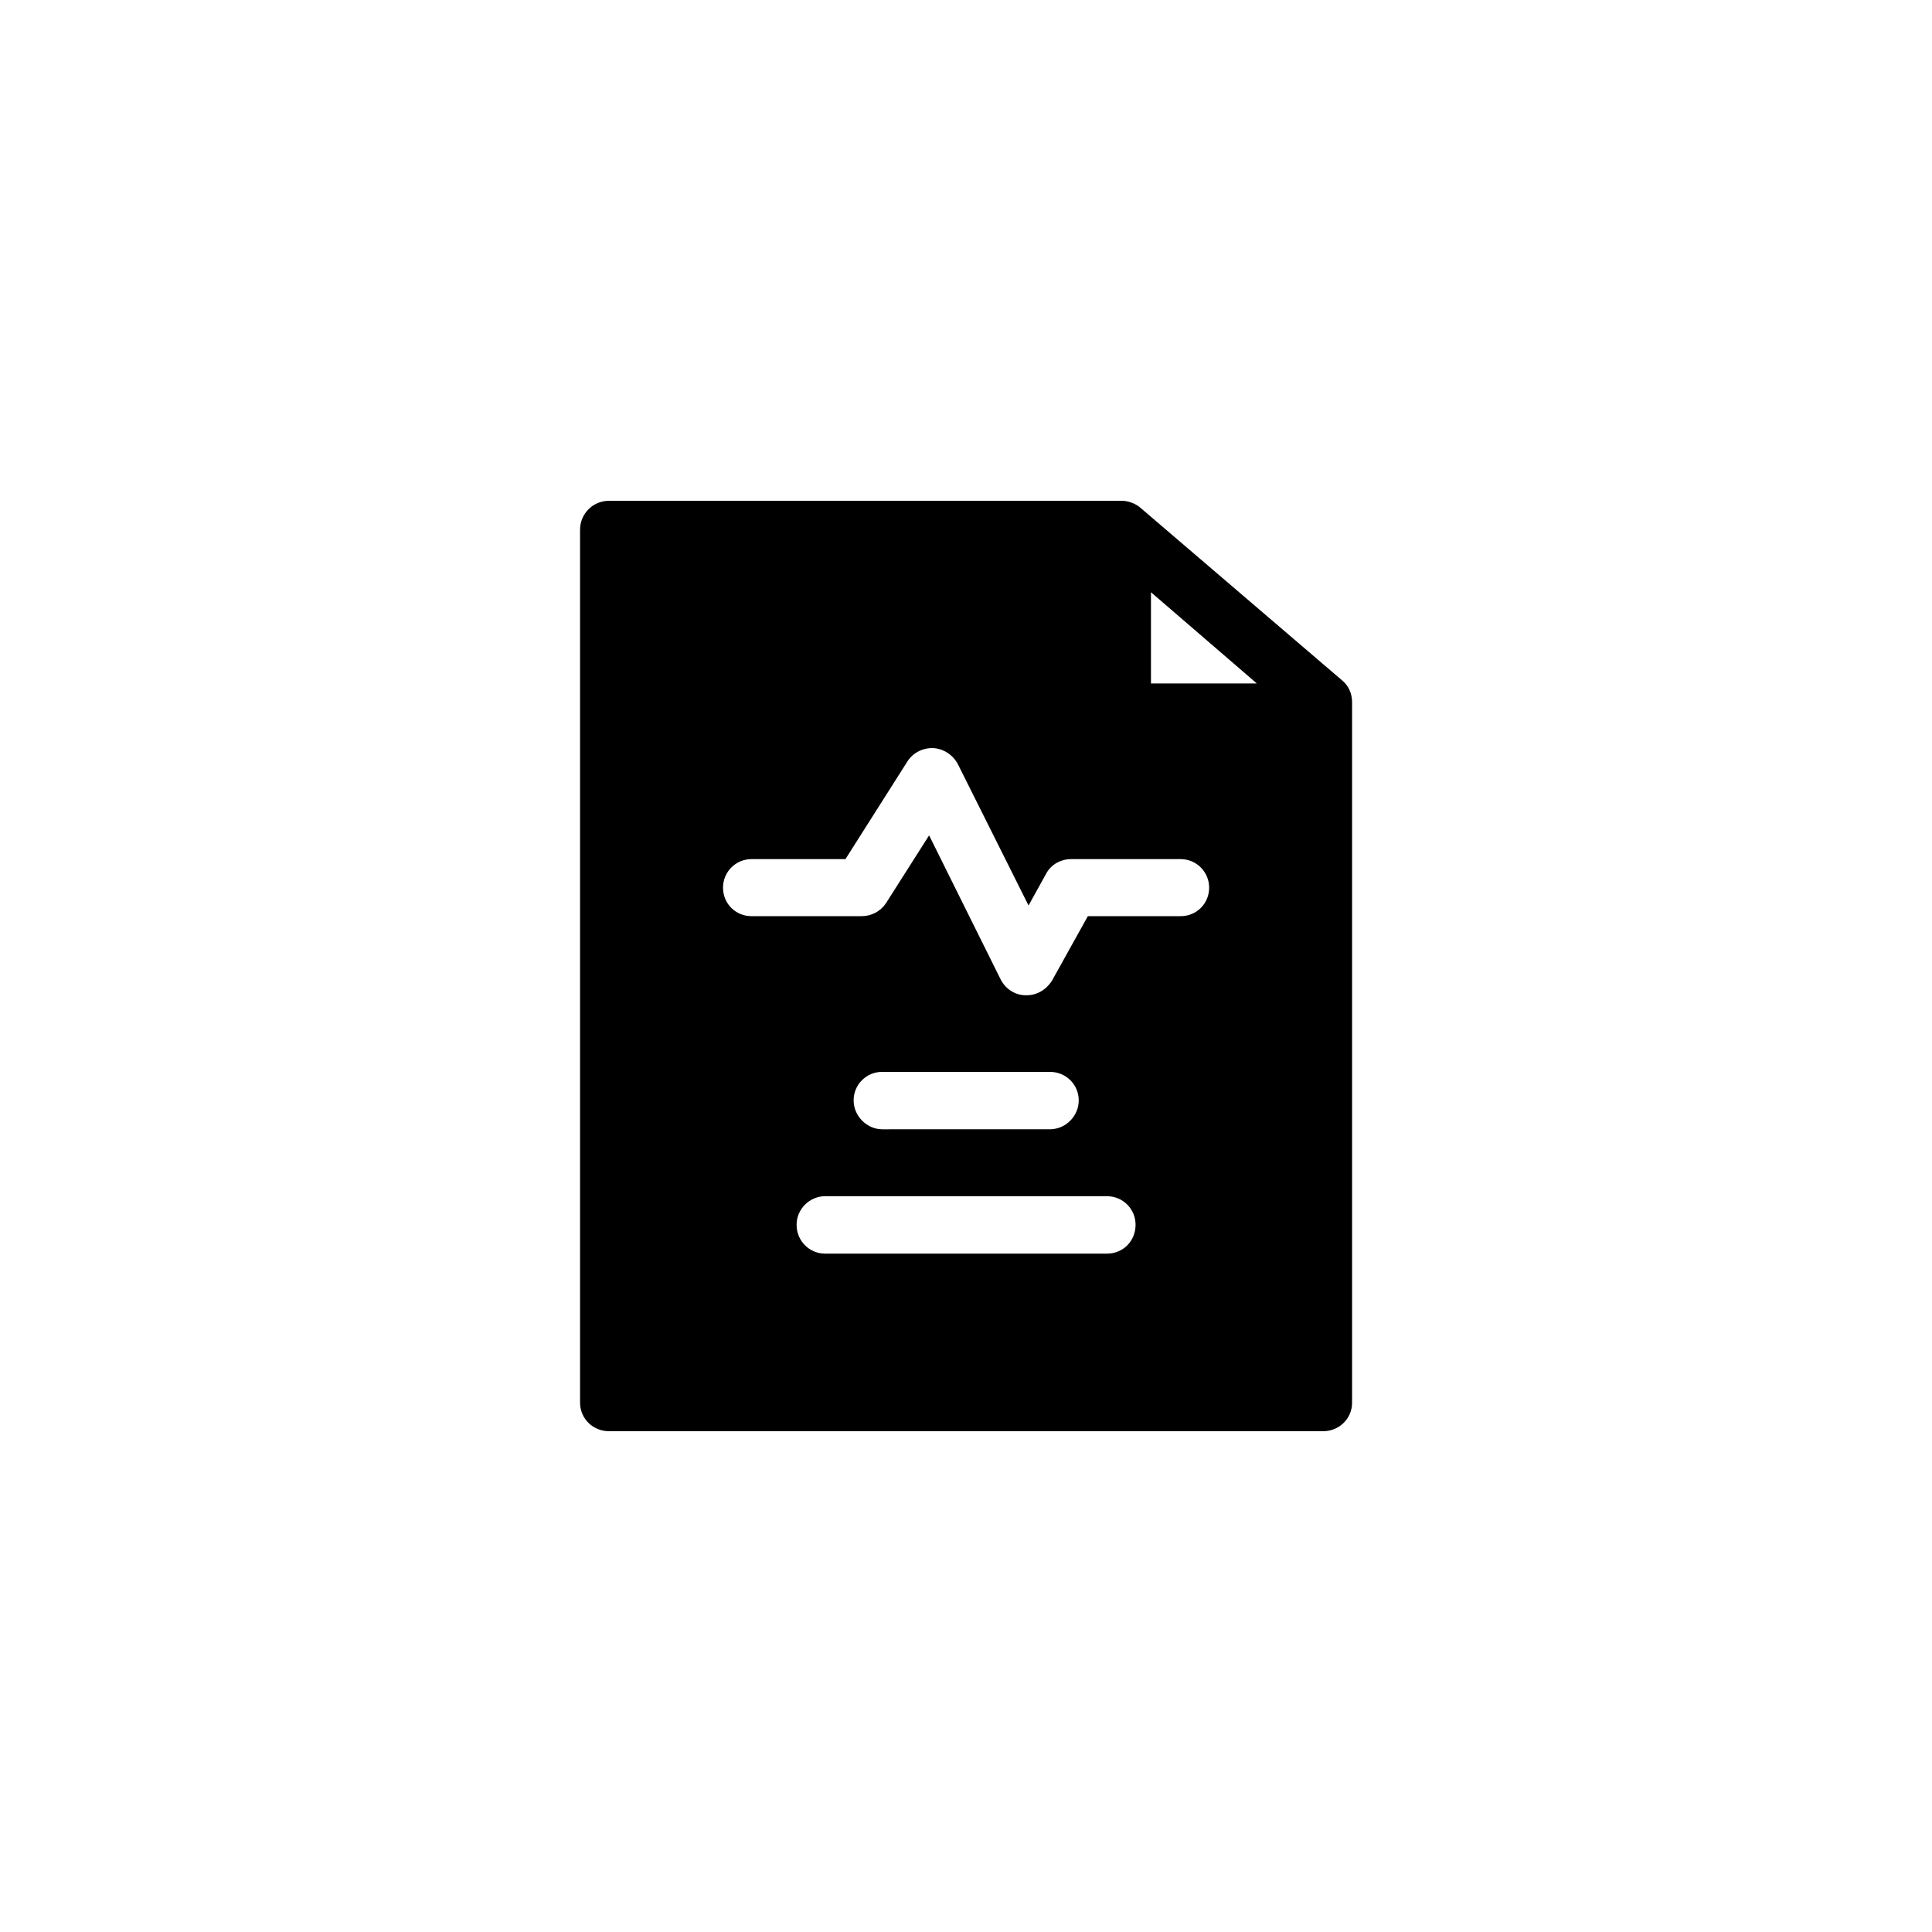 <?xml version="1.0" encoding="UTF-8"?>
<!-- Uploaded to: SVG Repo, www.svgrepo.com, Generator: SVG Repo Mixer Tools -->
<svg fill="#000000" width="800px" height="800px" version="1.1" viewBox="144 144 512 512" xmlns="http://www.w3.org/2000/svg">
 <path d="m499.7 324.33-53.453-45.746c-1.262-1.109-3.176-1.867-4.938-1.867h-135.93c-4.231 0-7.656 3.426-7.656 7.656v231.35c0 4.231 3.426 7.559 7.656 7.559h189.28c4.231 0 7.656-3.324 7.656-7.559v-185.6c0-2.367-0.957-4.434-2.617-5.793zm-62.32 136.68c4.231 0 7.559 3.426 7.559 7.559 0 4.332-3.324 7.656-7.559 7.656h-74.715c-4.133 0-7.559-3.324-7.559-7.656 0-4.133 3.426-7.559 7.559-7.559zm-67.16-25.395c0-4.231 3.426-7.559 7.559-7.559h44.438c4.231 0 7.656 3.324 7.656 7.559 0 4.133-3.426 7.656-7.656 7.656l-44.387 0.004c-4.133 0-7.609-3.527-7.609-7.66zm86.656-48.82h-24.586l-9.523 17.129c-1.512 2.371-3.981 3.832-6.699 3.832h-0.203c-2.871 0-5.391-1.664-6.699-4.231l-18.945-38.141-11.434 17.984c-1.461 2.168-3.828 3.426-6.5 3.426h-29.121c-4.231 0-7.559-3.324-7.559-7.559 0-4.133 3.324-7.559 7.559-7.559h24.887l16.426-25.895c1.461-2.266 4.031-3.629 6.902-3.527 2.769 0.203 5.238 1.863 6.5 4.332l18.691 37.383 4.684-8.465c1.258-2.367 3.828-3.828 6.602-3.828h29.02c4.231 0 7.559 3.426 7.559 7.559 0 4.234-3.328 7.559-7.559 7.559zm-7.859-61.664v-24.184l28.062 24.184z"/>
</svg>